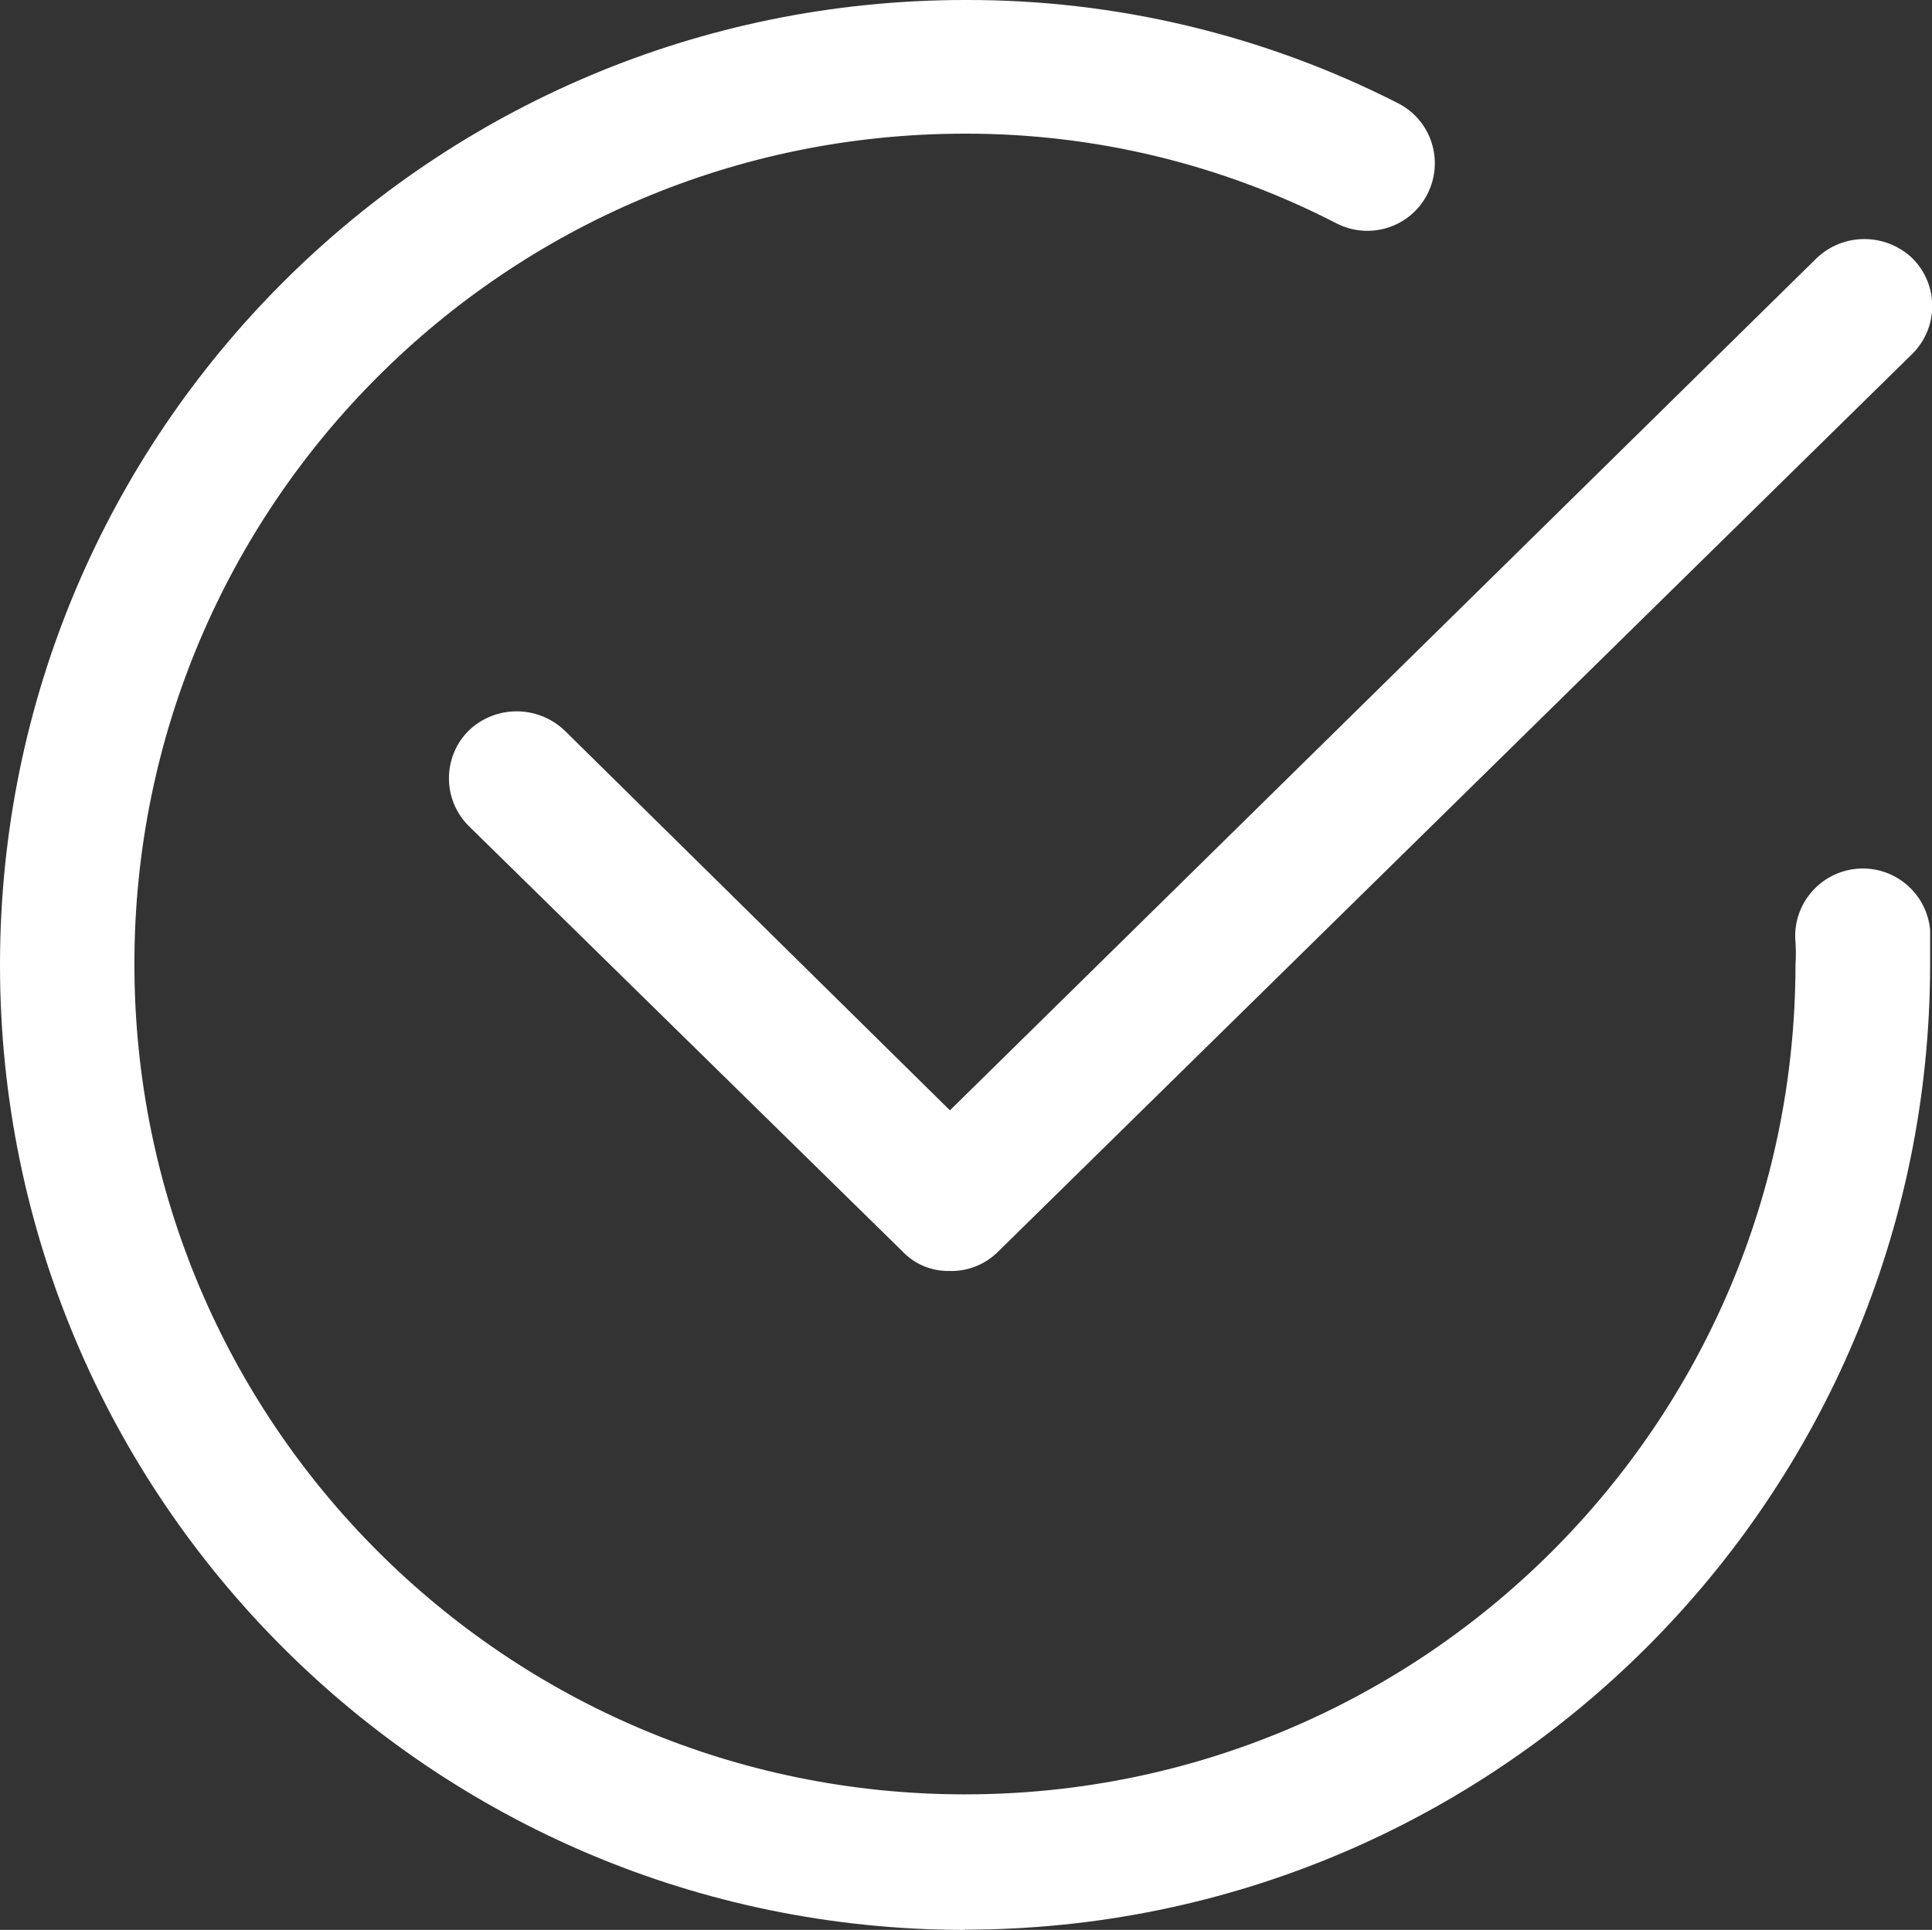 <?xml version="1.0" encoding="UTF-8"?><svg id="Camada_1" xmlns="http://www.w3.org/2000/svg" viewBox="0 0 82.37 82.3"><rect x="0" y="0" width="82.37" height="82.3" fill="#333333" stroke="none"/><defs><style>.cls-1{fill:#fff;}</style></defs><path class="cls-1" d="M41.15,82.3C18.42,82.3,0,63.88,0,41.15S18.42,0,41.15,0c6.41-.02,12.74,1.49,18.45,4.4,1.42,.72,1.98,2.45,1.26,3.87s-2.45,1.98-3.87,1.26c-4.9-2.53-10.33-3.84-15.85-3.83-19.56,0-35.41,15.85-35.41,35.41,0,19.56,15.85,35.41,35.41,35.41,19.54,0,35.39-15.83,35.41-35.37,.02-.32,.02-.64,0-.96-.15-1.59,1.02-2.99,2.6-3.14,1.59-.15,2.99,1.02,3.14,2.6v1.49c-.02,22.72-18.43,41.13-41.15,41.15Z"/><path class="cls-1" d="M40.46,54.2c-.75,.01-1.47-.29-1.99-.84l-18.49-18.14c-1.12-1.12-1.12-2.94,0-4.06,1.14-1.1,2.95-1.1,4.1,0l16.42,16.19L77.44,11.02c1.14-1.1,2.95-1.1,4.1,0,1.12,1.12,1.12,2.94,0,4.06L42.57,53.36c-.55,.56-1.32,.87-2.11,.84Z"/></svg>